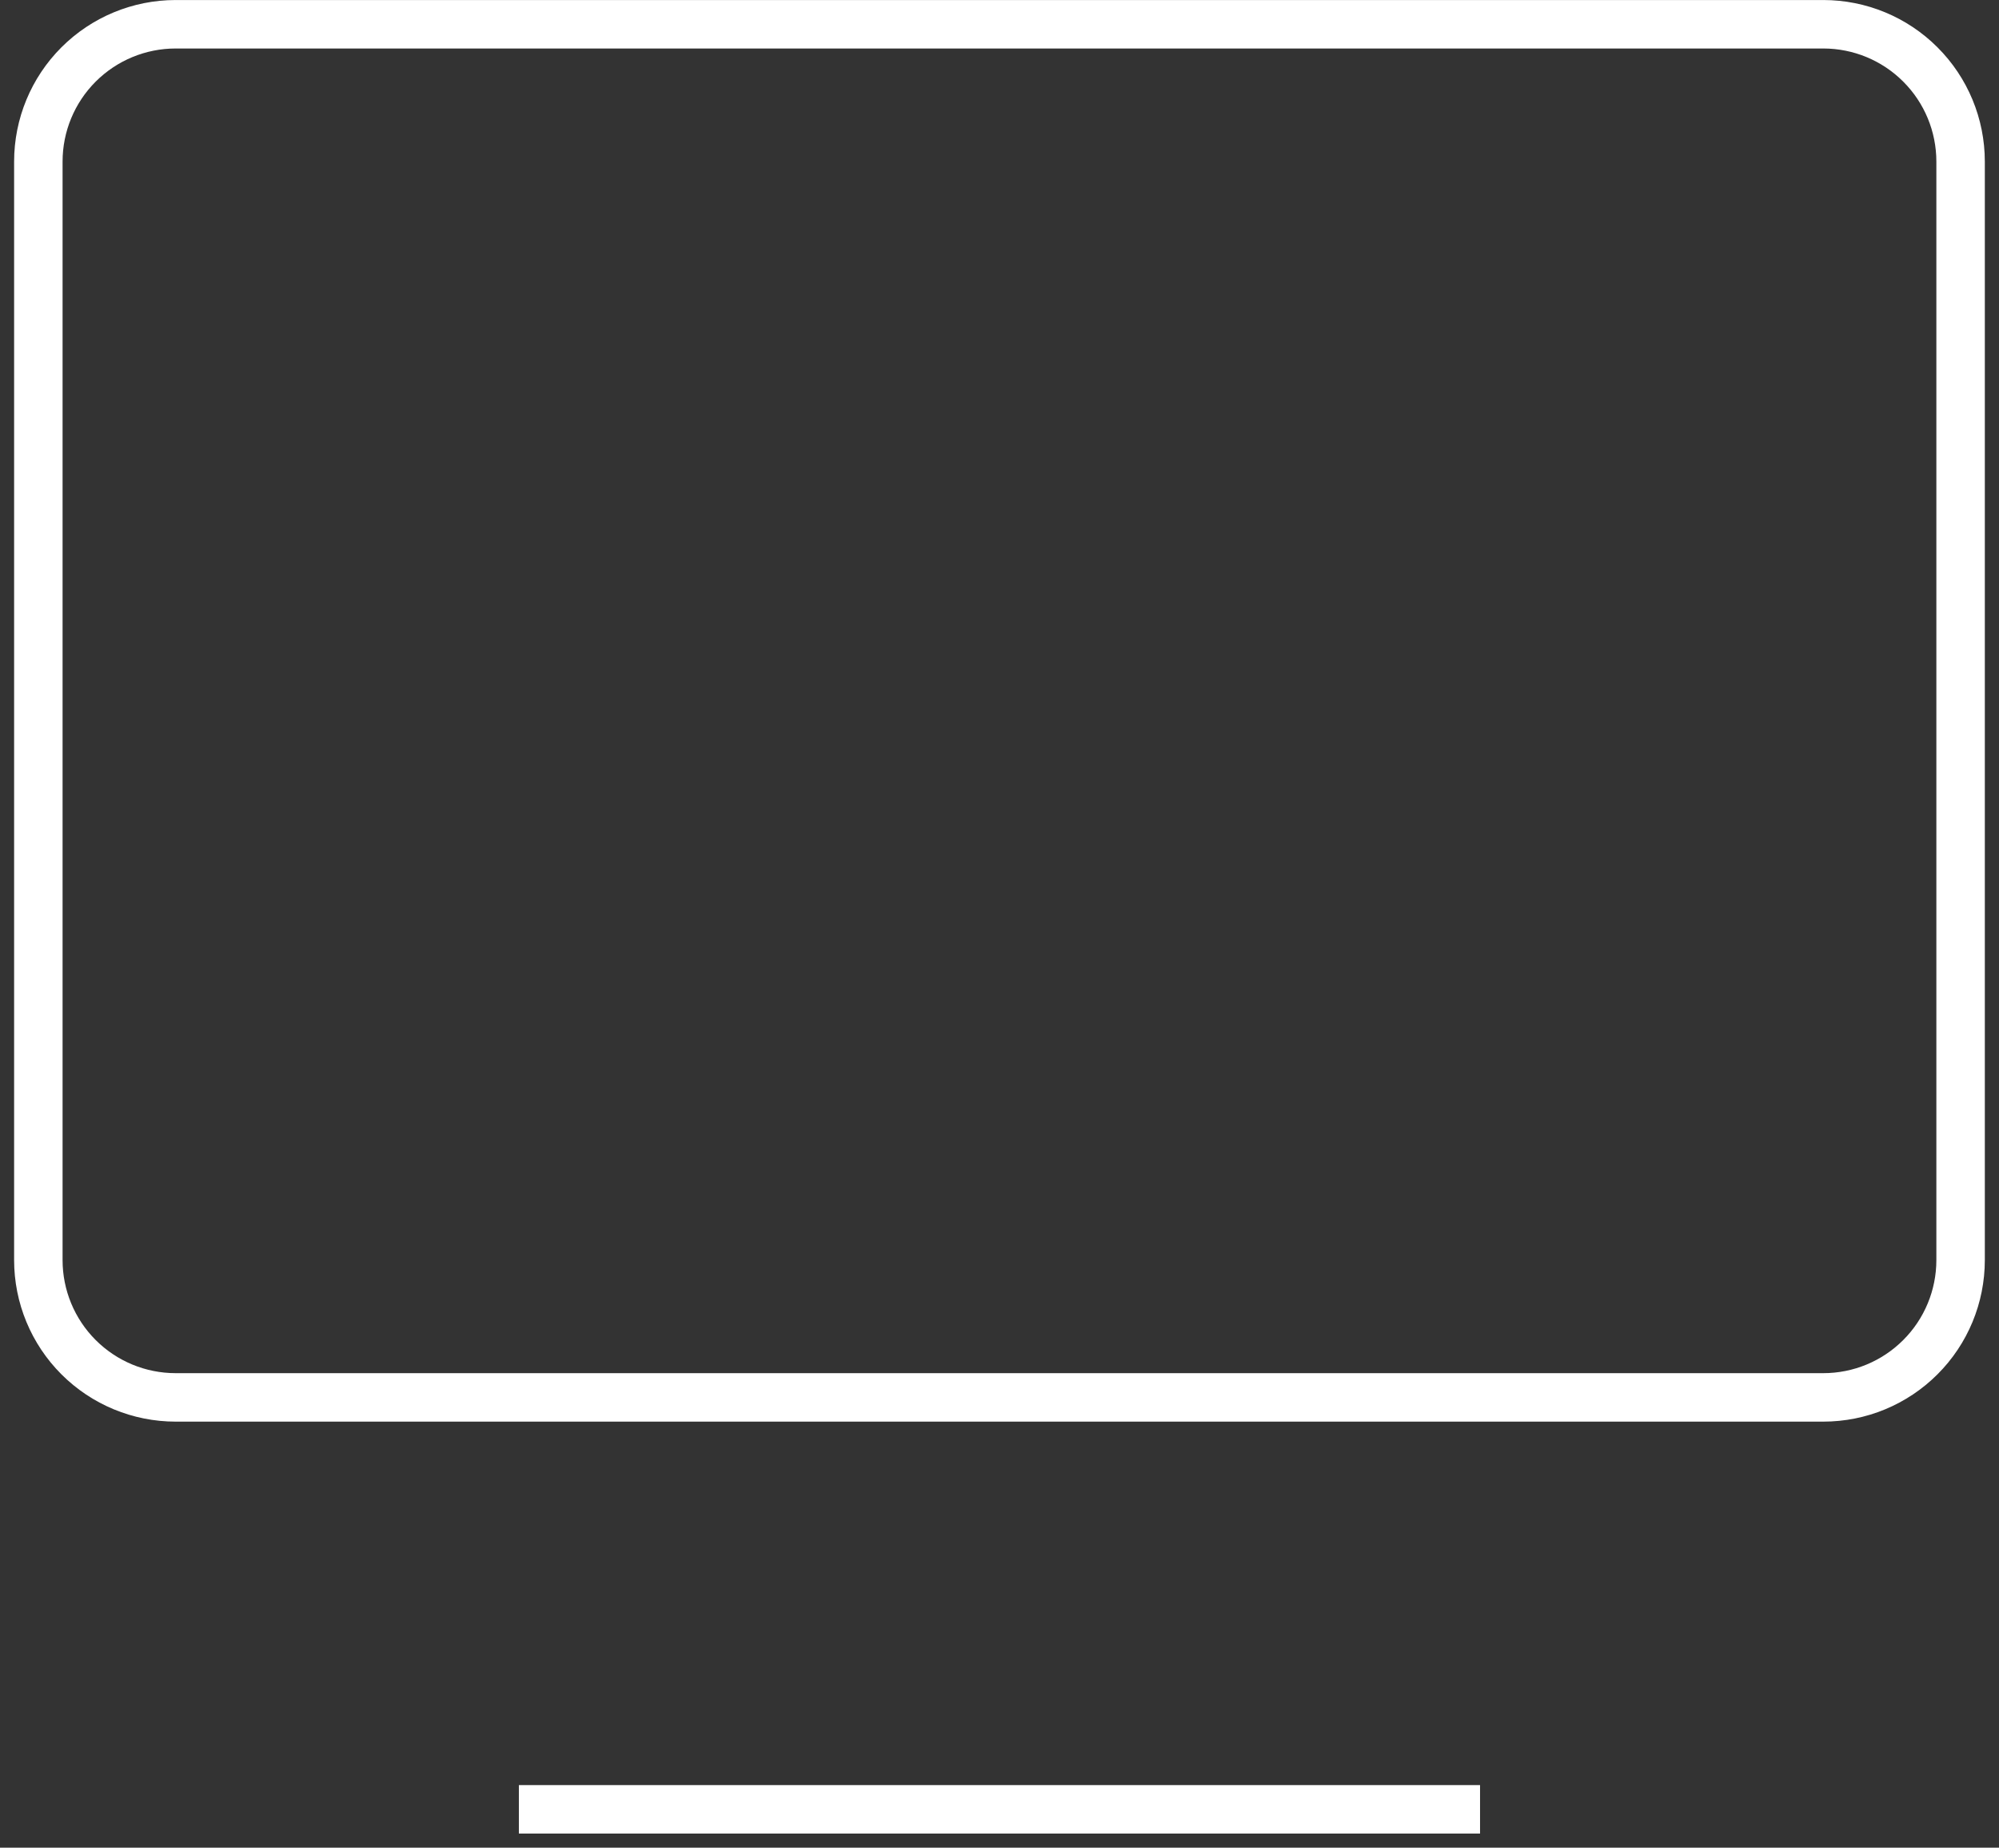 <svg width="66" height="61" viewBox="0 0 66 61" fill="none" xmlns="http://www.w3.org/2000/svg">
<rect x="0" y="0" width="66" height="61" fill="#333333" stroke="none"/>
<path d="M17.132 59.734H48.866M1.266 5.334V41.601C1.266 42.803 1.743 43.956 2.593 44.806C3.444 45.657 4.597 46.134 5.799 46.134H60.199C61.401 46.134 62.554 45.657 63.404 44.806C64.255 43.956 64.732 42.803 64.732 41.601V5.334C64.732 4.132 64.255 2.979 63.404 2.129C62.554 1.278 61.401 0.801 60.199 0.801H5.799C4.597 0.801 3.444 1.278 2.593 2.129C1.743 2.979 1.266 4.132 1.266 5.334Z" stroke="white" stroke-width="1.6"/>
</svg>
